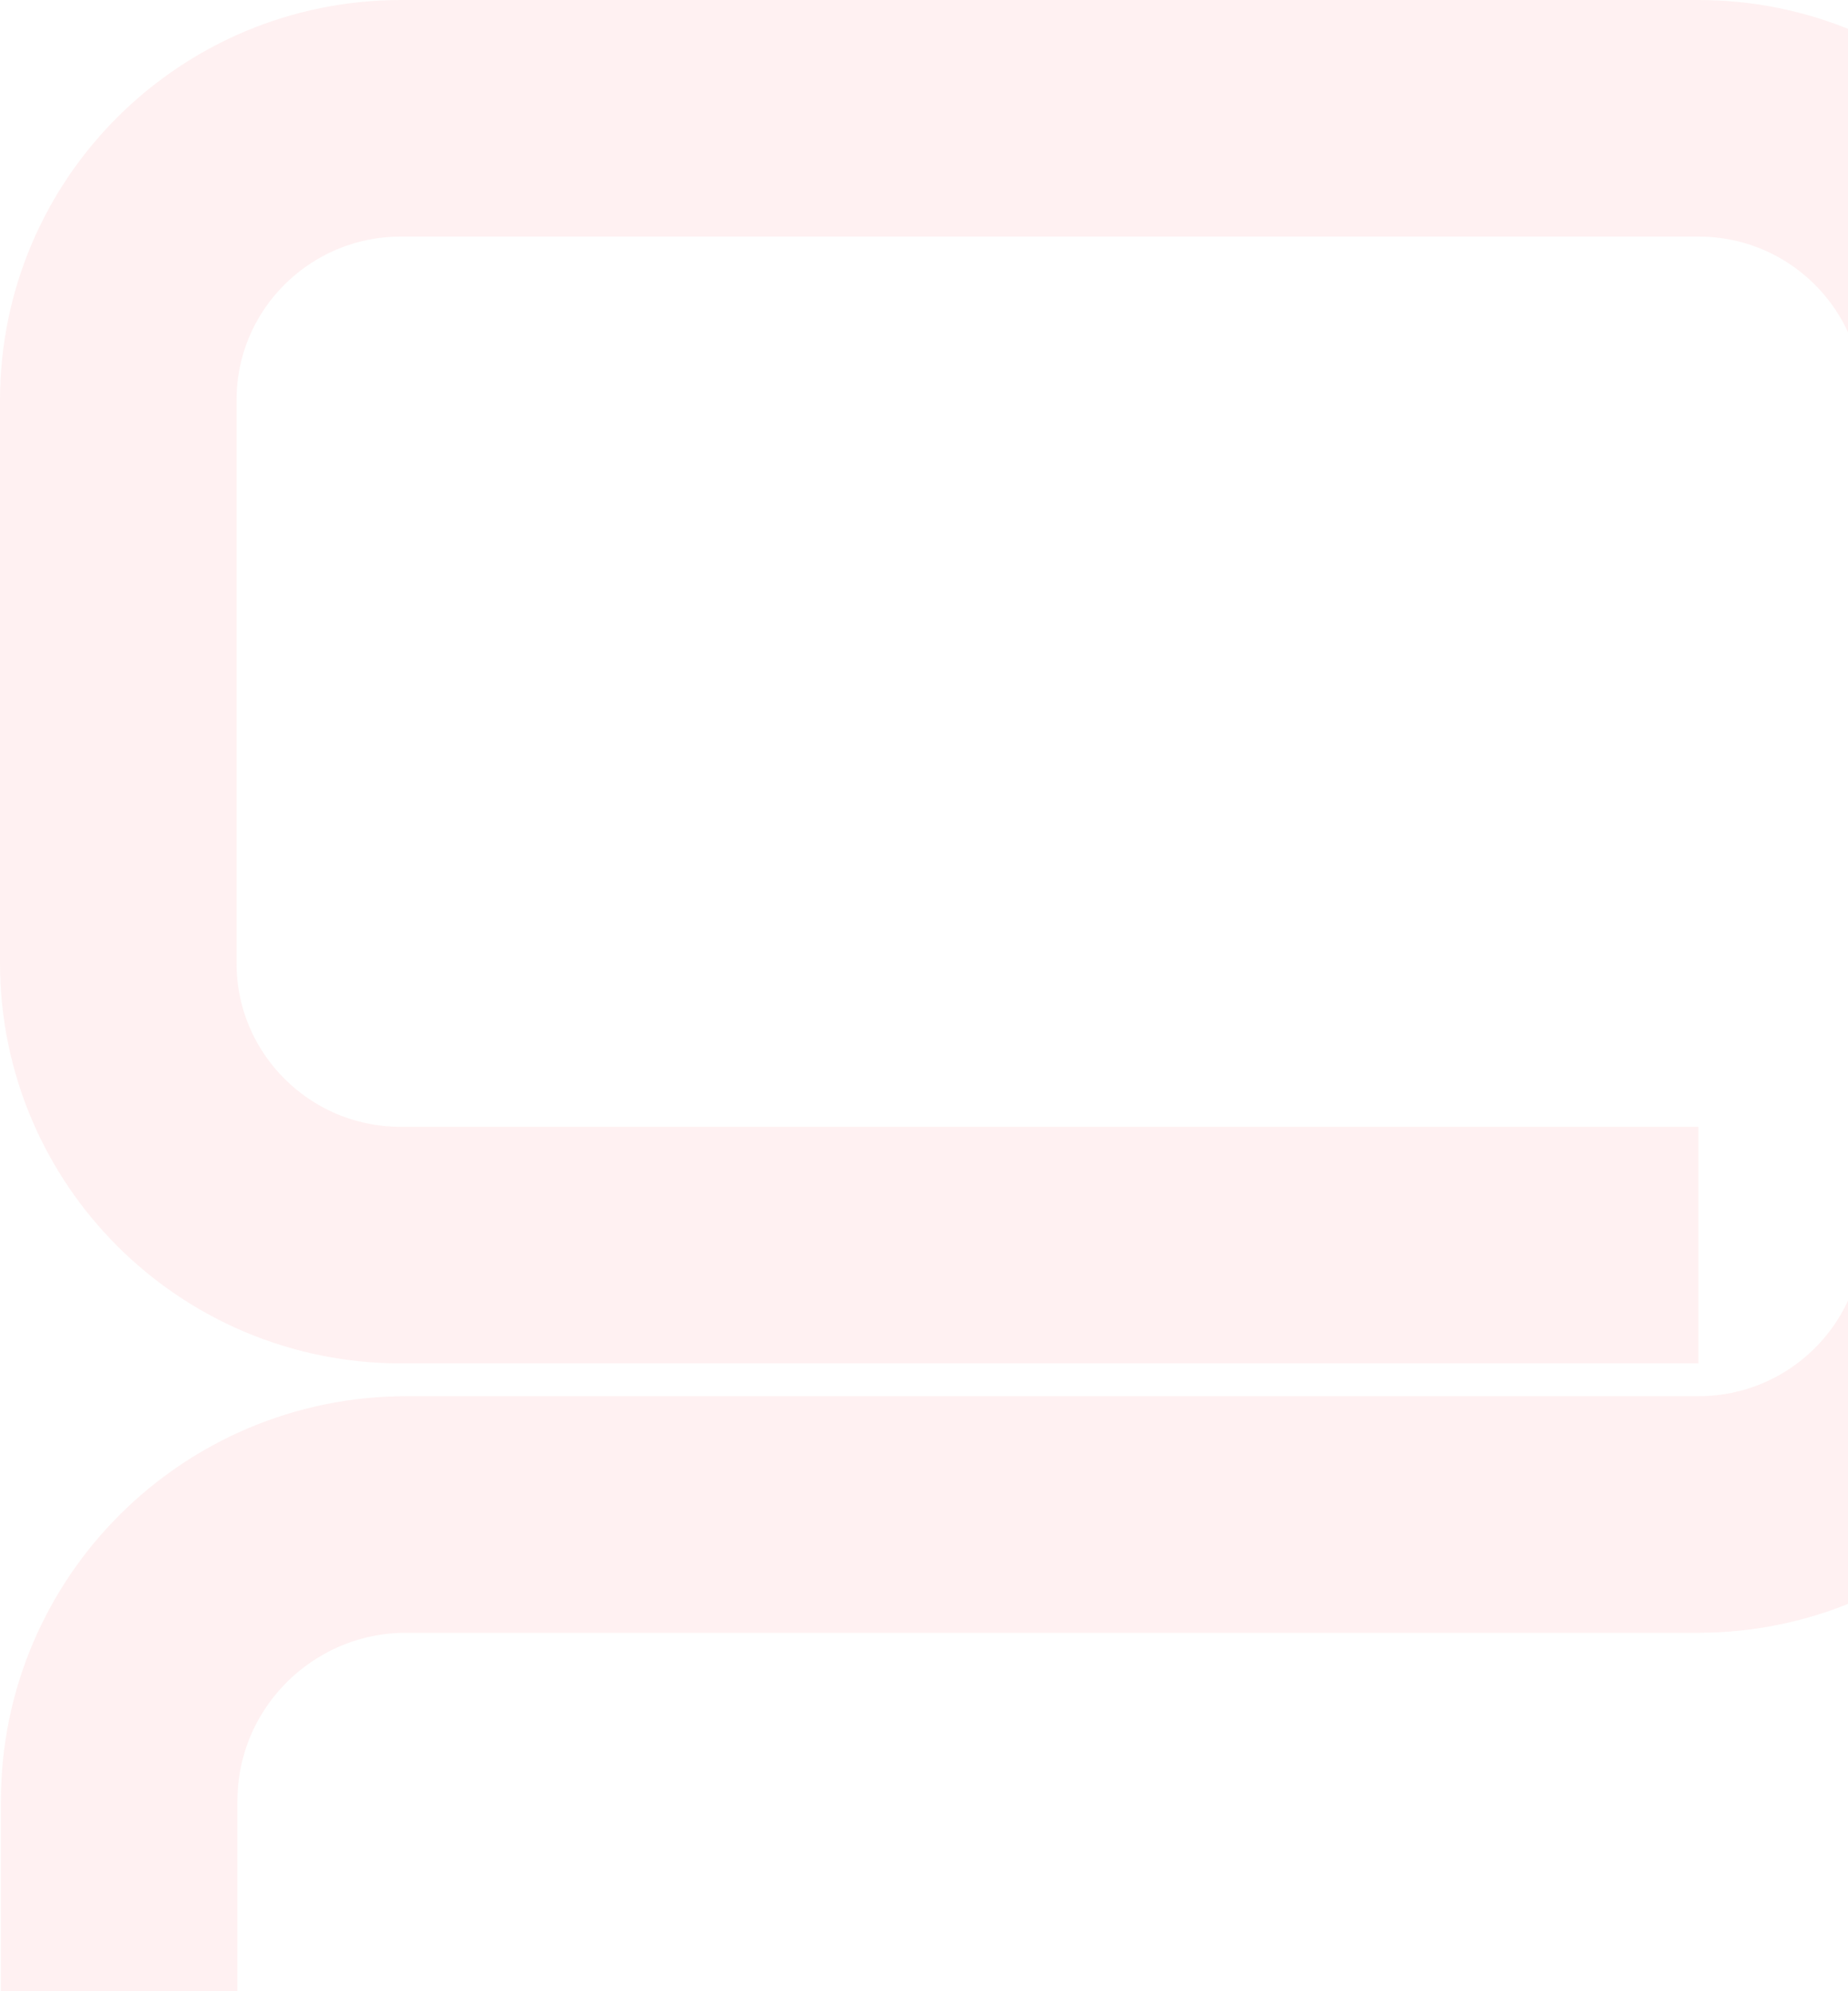 <svg width="375" height="404" viewBox="0 0 375 404" fill="none" xmlns="http://www.w3.org/2000/svg">
<g opacity="0.1">
<path d="M24.183 404V365.381C24.183 333.319 50.308 307.269 82.463 307.269H344.633C376.24 307.269 402 281.766 402 250.069V81.2C402 49.685 376.422 24 344.633 24H81.367C49.76 24 24 49.503 24 81.2V195.419C24 226.934 49.578 252.619 81.367 252.619H344.633" stroke="#FF7578" stroke-width="48" stroke-miterlimit="10"/>
</g>
</svg>
